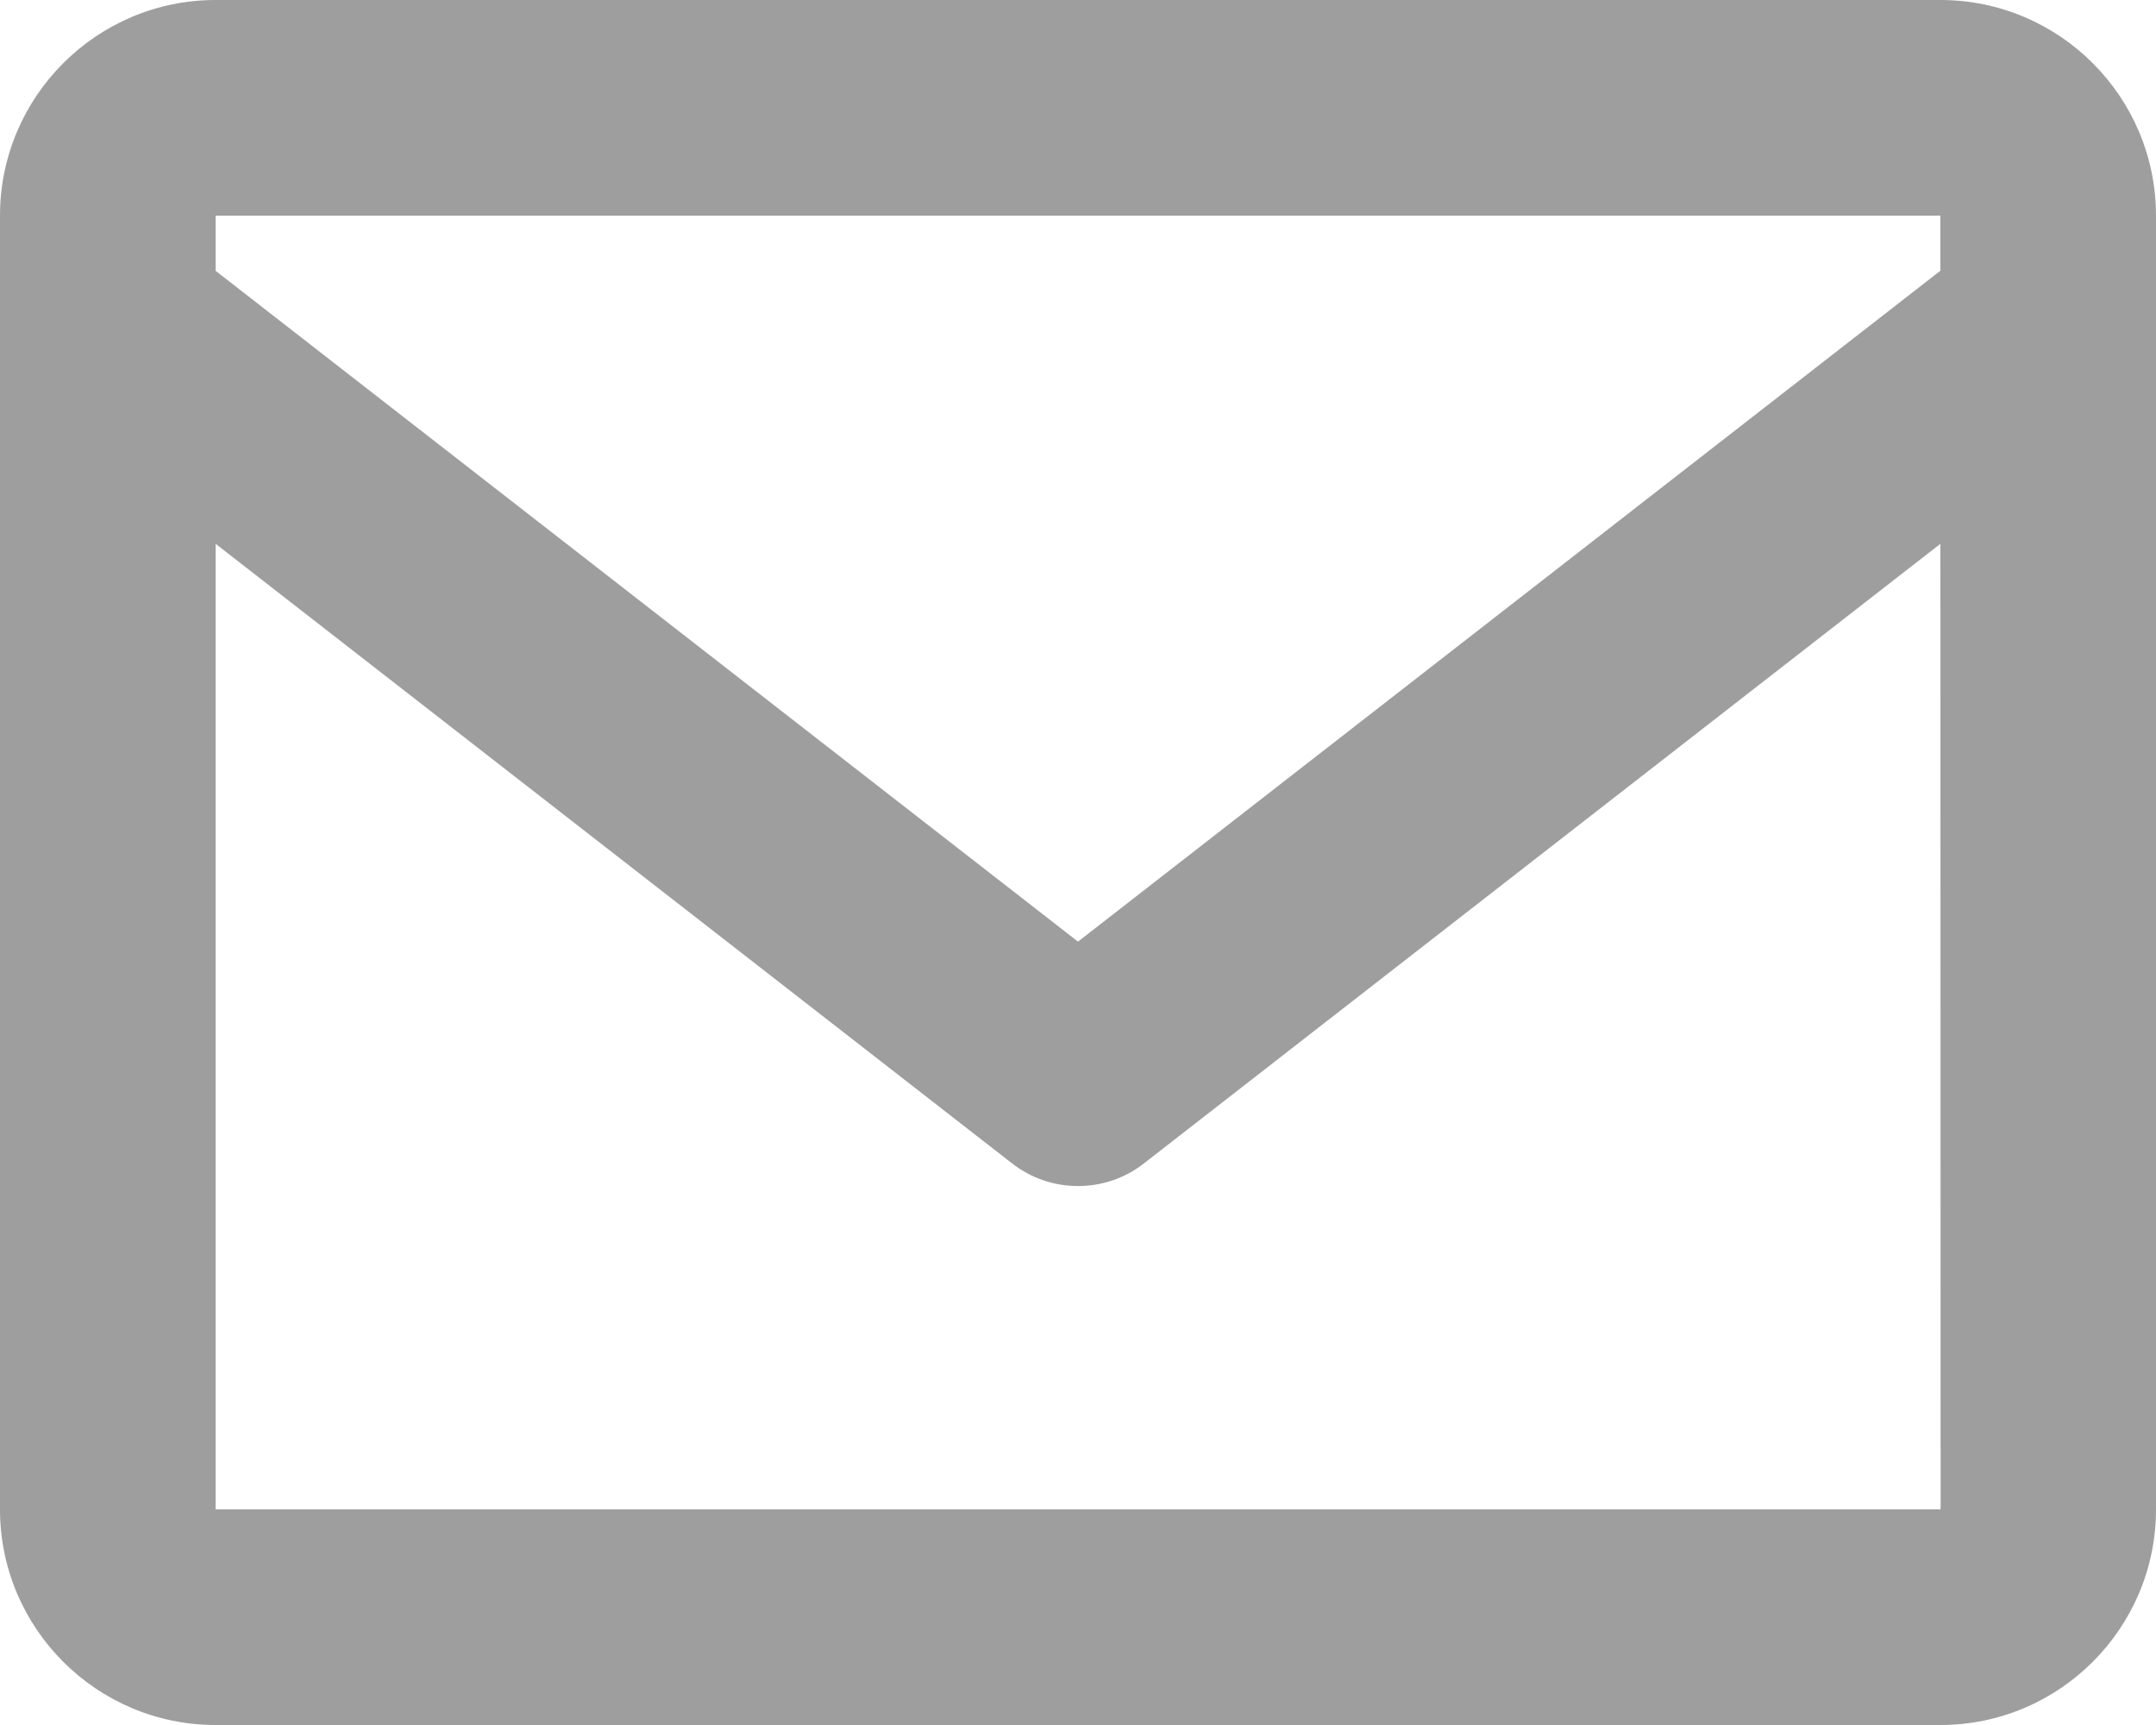 <svg width="20" height="16" viewBox="0 0 20 16" fill="none" xmlns="http://www.w3.org/2000/svg">
<path d="M18 0H2C0.897 0 0 0.897 0 2V14C0 15.103 0.897 16 2 16H18C19.103 16 20 15.103 20 14V2C20 0.897 19.103 0 18 0ZM18 2V2.511L10 8.734L2 2.512V2H18ZM2 14V5.044L9.386 10.789C9.561 10.927 9.777 11.001 10 11.001C10.223 11.001 10.439 10.927 10.614 10.789L18 5.044L18.002 14H2Z" fill="#9E9E9E"/>
</svg>
